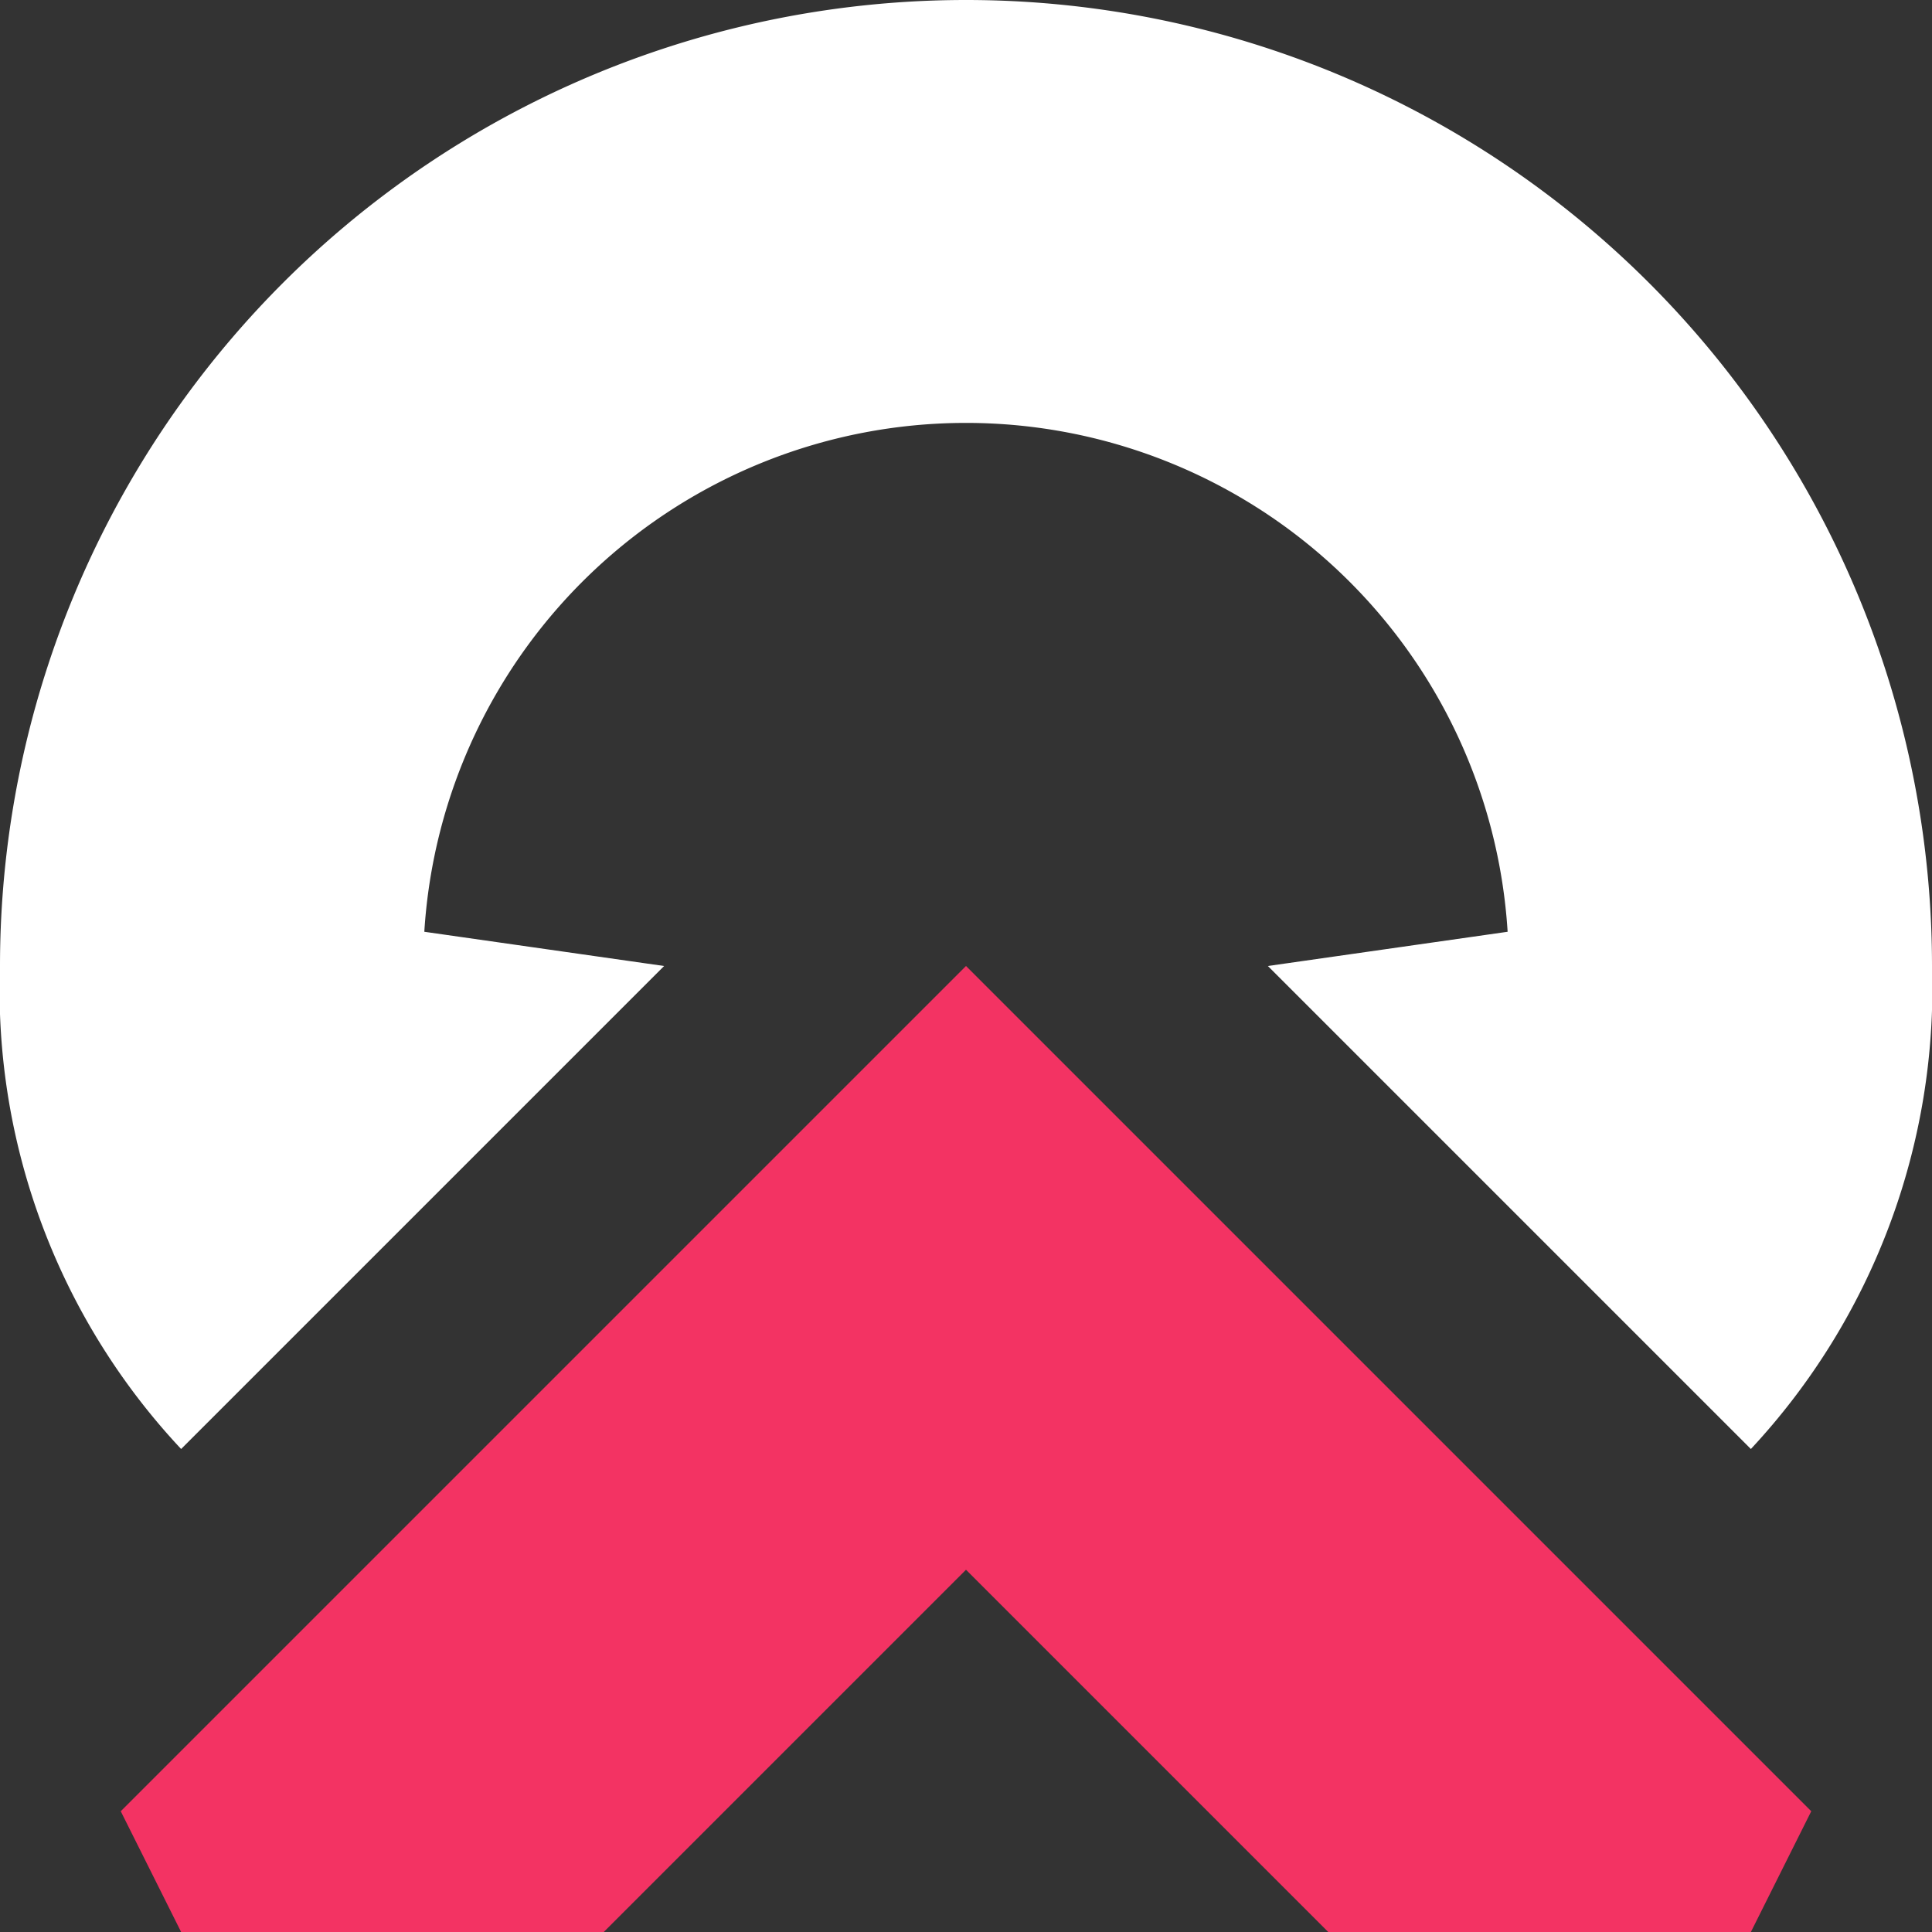 <svg id="landicon" xmlns="http://www.w3.org/2000/svg" width="32" height="32" viewBox="0 0 32 32">
  <rect x="0" y="0" width="32" height="32" fill="#333333" stroke="none"/>
  <defs>
    <style>
      .cls-1 {
        fill: #f33363;
      }

      .cls-1, .cls-2 {
        fill-rule: evenodd;
      }

      .cls-2 {
        fill: #fff;
      }
    </style>
  </defs>
  <path id="color" class="cls-1" d="M29,32H22l-6-6-6,6H3L2,30,16,16,30,30Z"/>
  <path id="white" class="cls-2" d="M29,24l-8-8,3.971-.567a8.989,8.989,0,0,0-17.943,0L11,16,3,24a11.117,11.117,0,0,1-3-8,16,16,0,1,1,32,0A11.191,11.191,0,0,1,29,24Z"/>
</svg>
